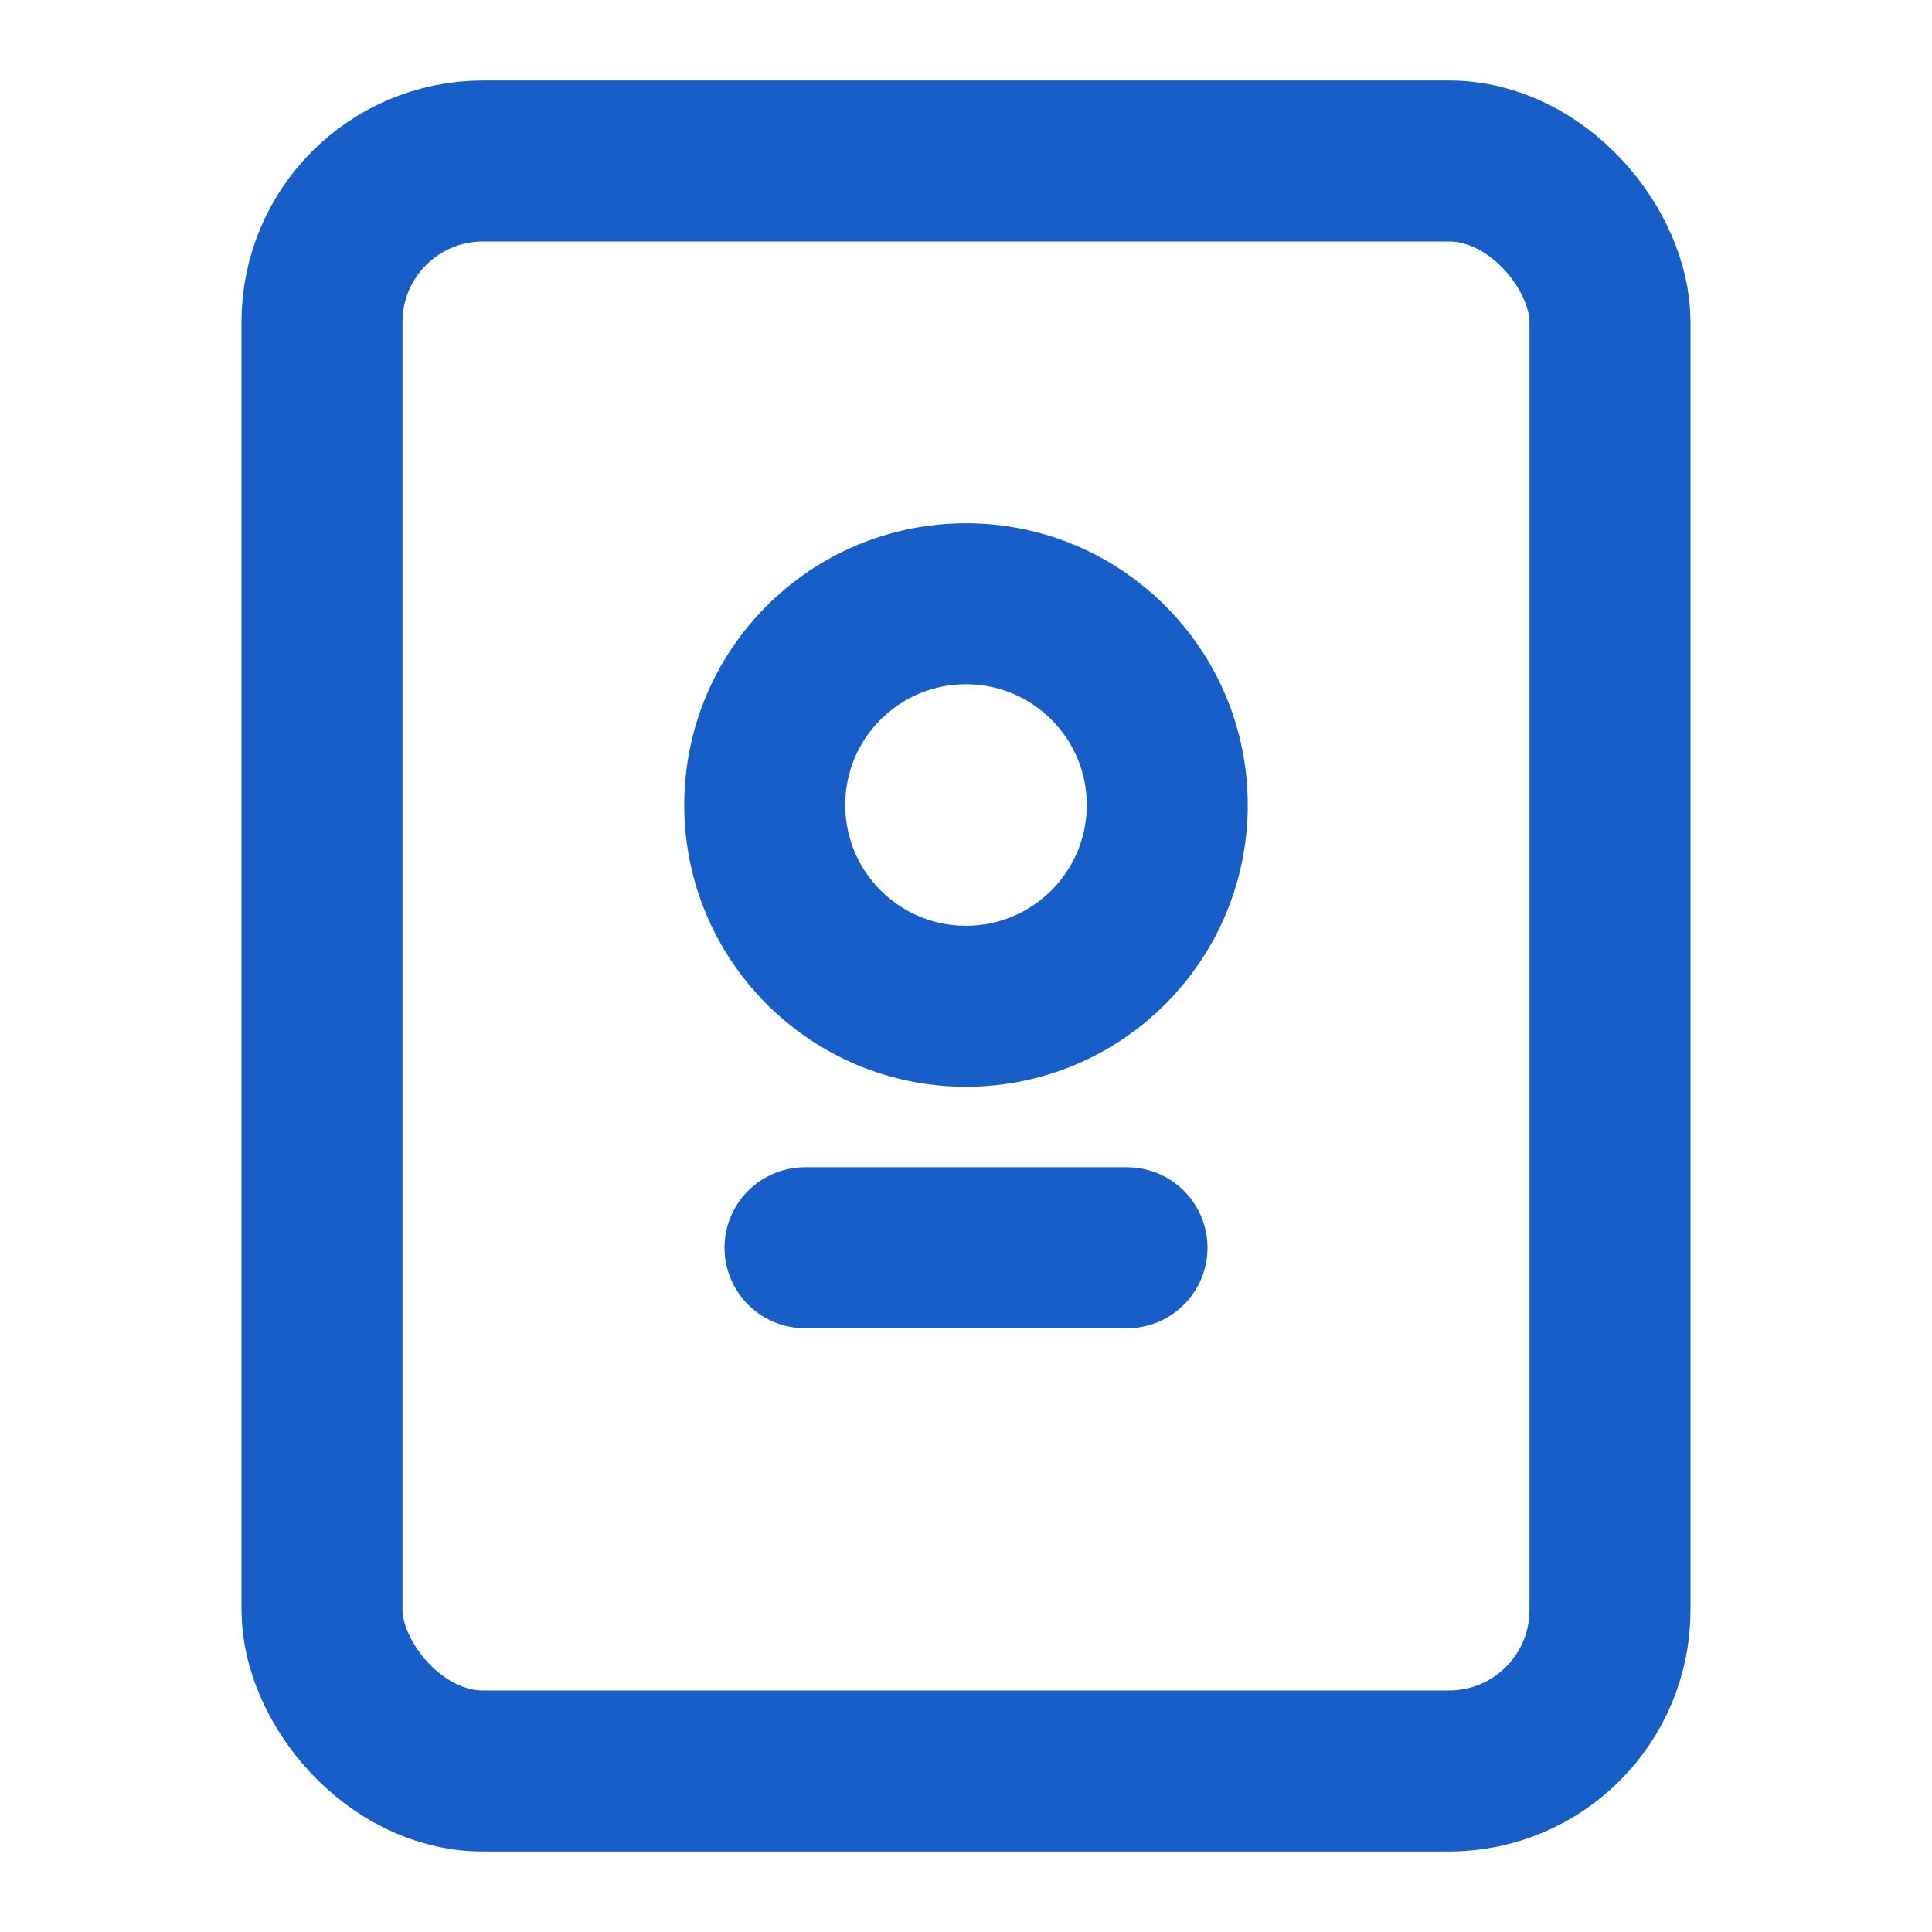 <svg width="24" height="24" viewBox="0 0 24 24" fill="none" xmlns="http://www.w3.org/2000/svg">
<rect x="4" y="2" width="16" height="20" rx="2" stroke="#185EC8" stroke-width="2"/>
<path d="M14.5 10C14.5 8.619 13.381 7.5 12 7.5C10.619 7.5 9.5 8.619 9.5 10C9.5 11.381 10.619 12.5 12 12.5C13.381 12.5 14.5 11.381 14.5 10Z" stroke="#185EC8" stroke-width="2" stroke-linecap="round" stroke-linejoin="round"/>
<path d="M10 15.5H14" stroke="#185EC8" stroke-width="2" stroke-linecap="round" stroke-linejoin="round"/>
</svg>
